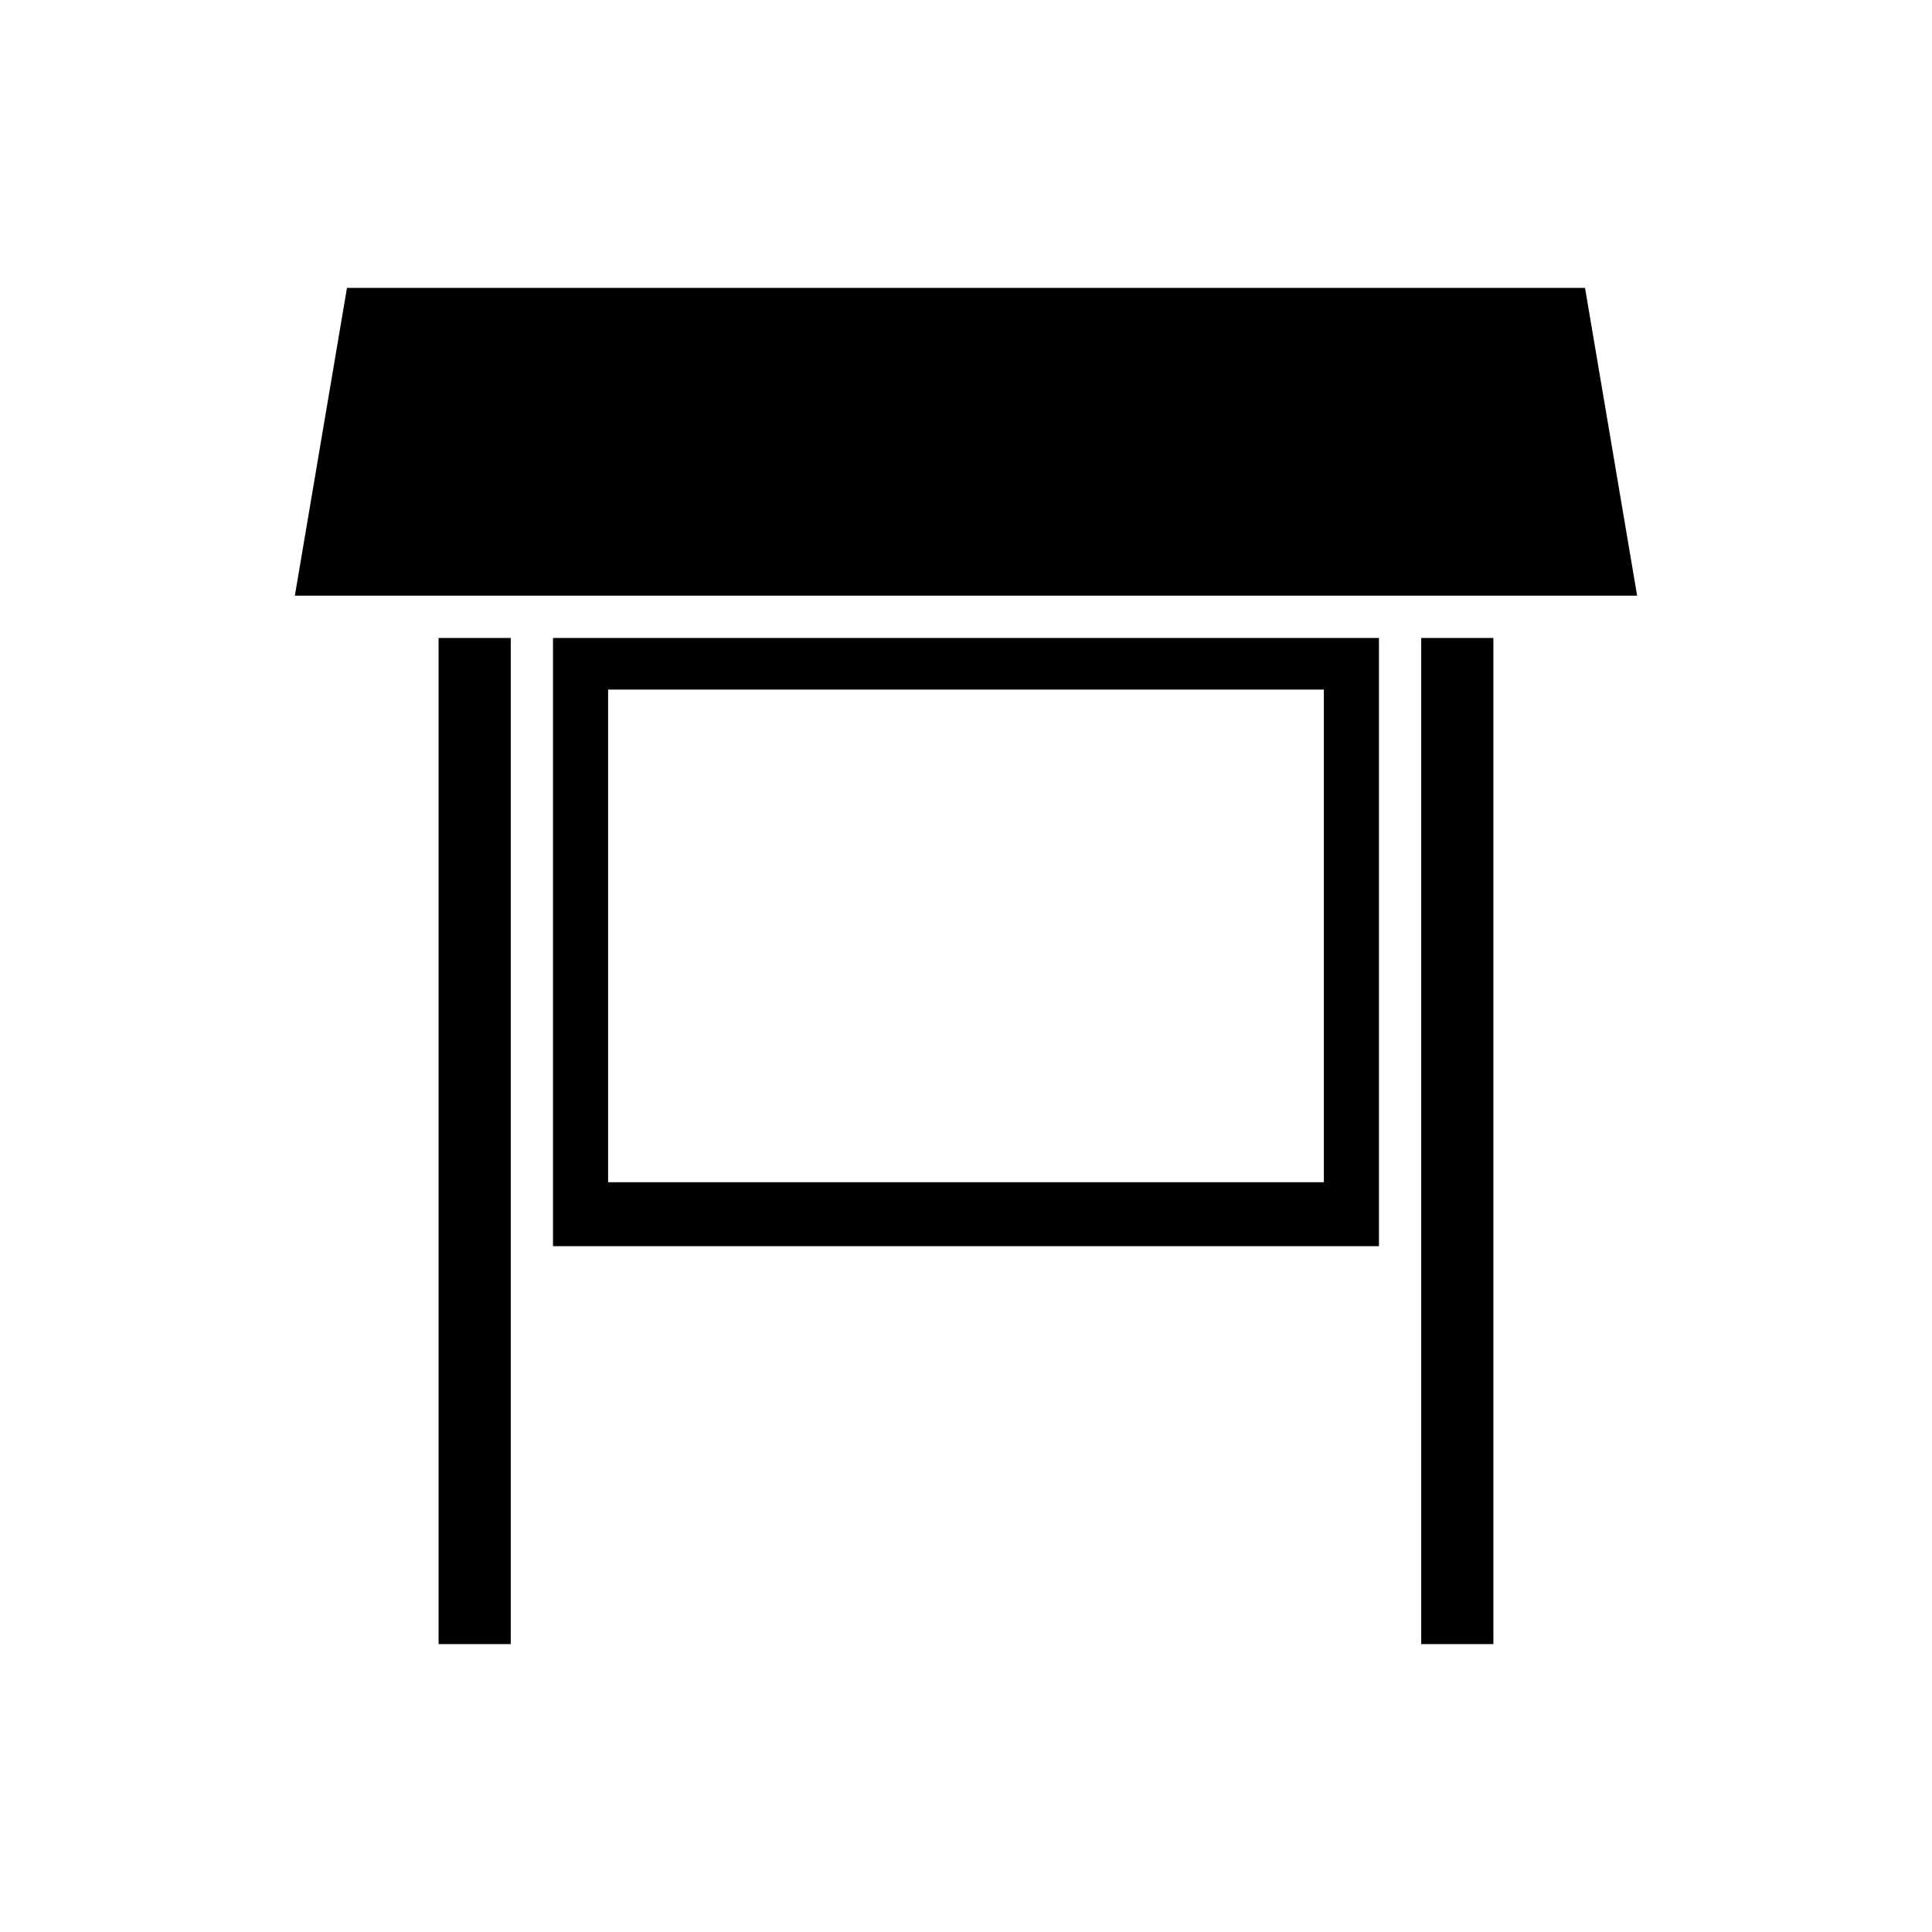 <?xml version="1.0" encoding="UTF-8"?>
<!-- Uploaded to: ICON Repo, www.iconrepo.com, Generator: ICON Repo Mixer Tools -->
<svg fill="#000000" width="800px" height="800px" version="1.1" viewBox="144 144 512 512" xmlns="http://www.w3.org/2000/svg">
 <g>
  <path d="m260.23 313.07h19.125v266.63h-19.125z"/>
  <path d="m564.05 220.3h-328.1l-13.812 81.566h355.72z"/>
  <path d="m290.55 474.25h218.89v-161.18h-218.89zm14.605-147.5h189.68v130.55h-189.68z"/>
  <path d="m520.64 313.07h19.121v266.63h-19.121z"/>
 </g>
</svg>